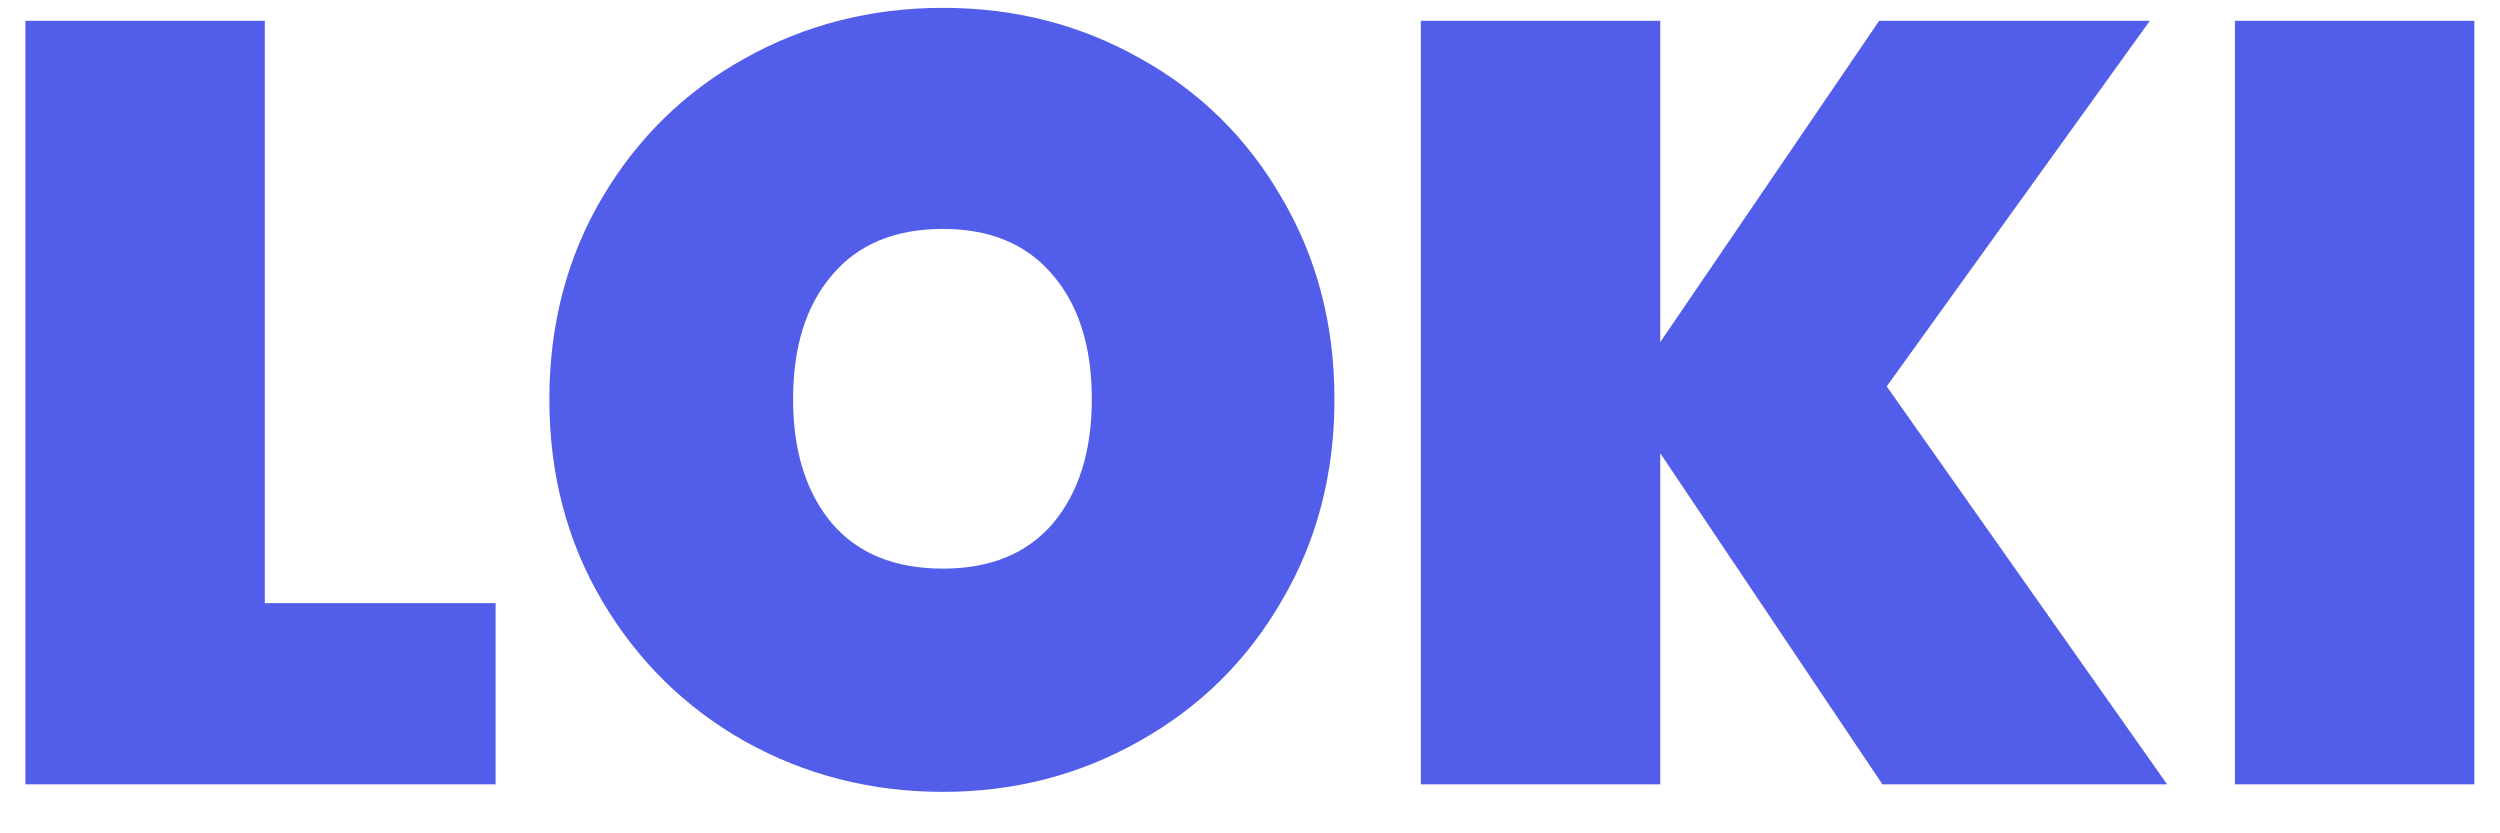 <svg width="51" height="17" viewBox="0 0 51 17" fill="none" xmlns="http://www.w3.org/2000/svg">
<path d="M5.402 12.304H10.11V16H0.518V0.424H5.402V12.304ZM19.237 16.154C17.77 16.154 16.421 15.809 15.189 15.12C13.972 14.431 13.004 13.477 12.285 12.26C11.566 11.043 11.207 9.671 11.207 8.146C11.207 6.621 11.566 5.249 12.285 4.032C13.004 2.815 13.972 1.869 15.189 1.194C16.421 0.505 17.77 0.16 19.237 0.16C20.703 0.16 22.046 0.505 23.263 1.194C24.48 1.869 25.441 2.815 26.145 4.032C26.863 5.249 27.223 6.621 27.223 8.146C27.223 9.671 26.863 11.043 26.145 12.26C25.441 13.477 24.473 14.431 23.241 15.12C22.023 15.809 20.689 16.154 19.237 16.154ZM19.237 11.6C20.205 11.6 20.953 11.292 21.481 10.676C22.009 10.045 22.273 9.202 22.273 8.146C22.273 7.075 22.009 6.232 21.481 5.616C20.953 4.985 20.205 4.67 19.237 4.67C18.254 4.67 17.499 4.985 16.971 5.616C16.443 6.232 16.179 7.075 16.179 8.146C16.179 9.202 16.443 10.045 16.971 10.676C17.499 11.292 18.254 11.6 19.237 11.6ZM38.401 16L33.869 9.246V16H28.985V0.424H33.869V6.98L38.335 0.424H43.857L38.489 7.882L44.209 16H38.401ZM50.476 0.424V16H45.592V0.424H50.476Z" fill="#525EE9"/>
</svg>
